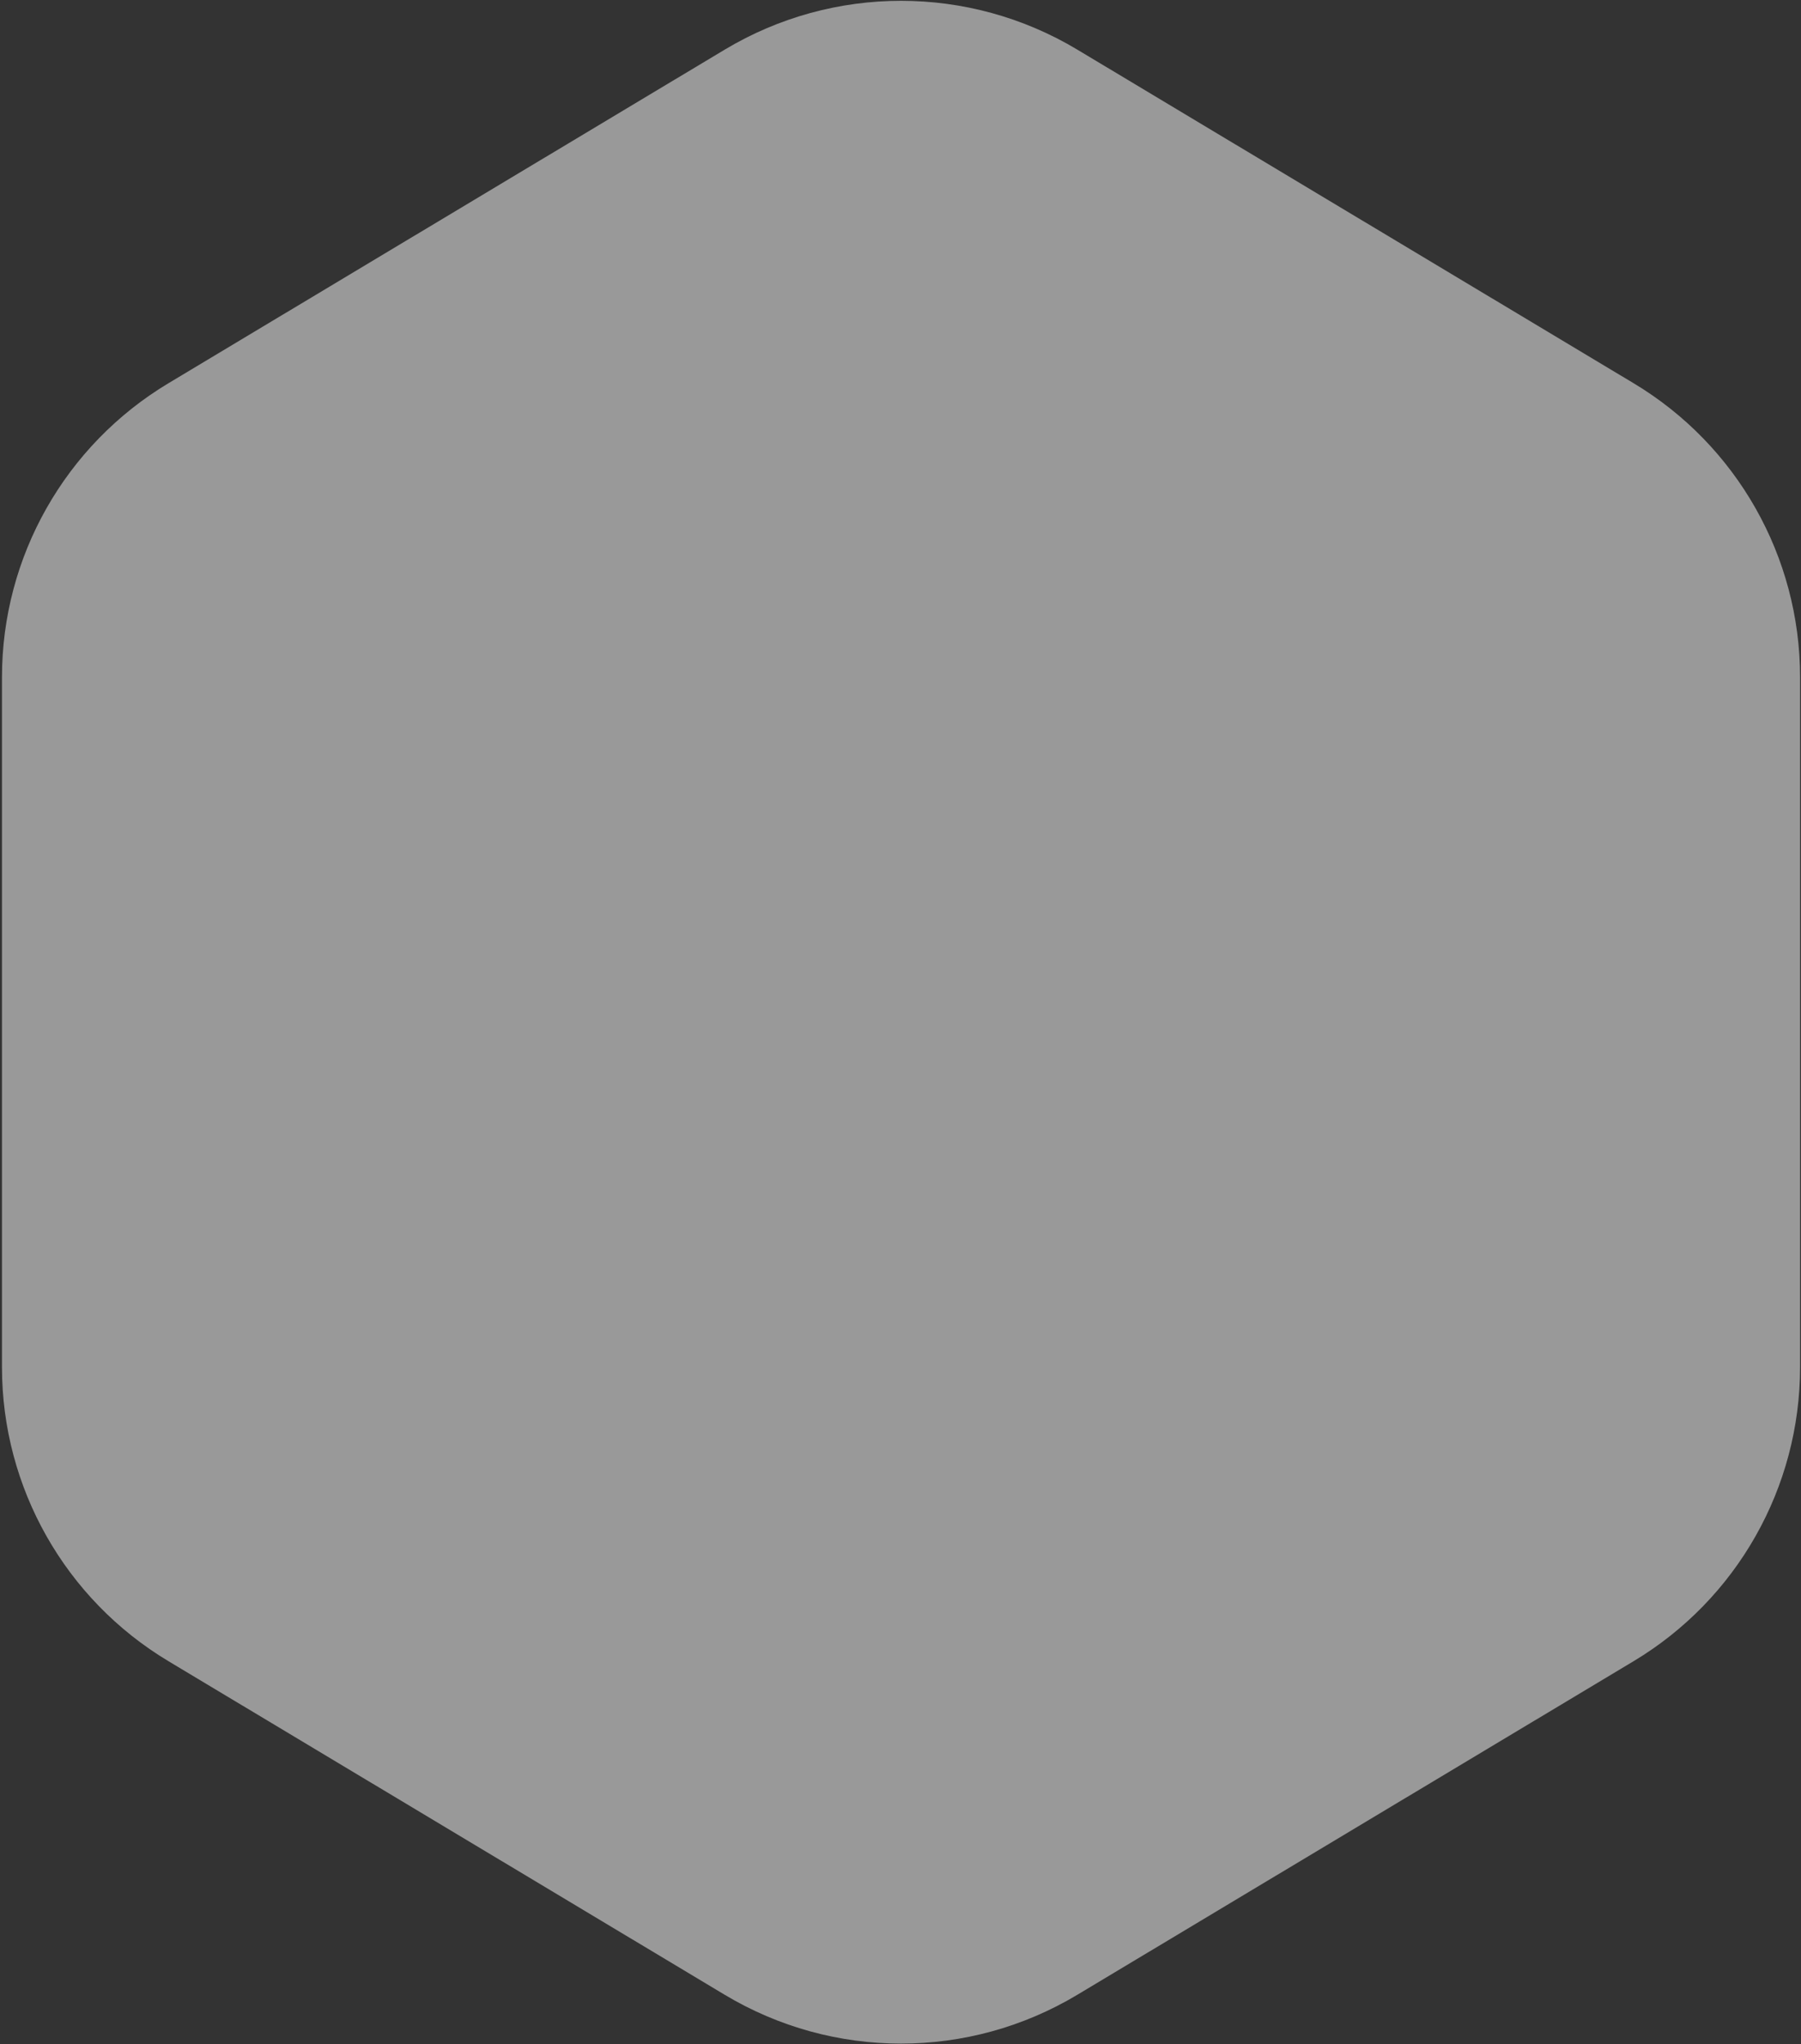 <svg width="578" height="656" viewBox="0 0 578 656" fill="none" xmlns="http://www.w3.org/2000/svg">
<rect x="0" y="0" width="578" height="656" fill="#333333" stroke="none"/>
<path d="M232.6 15.92C267.422 -4.96 310.915 -4.96 345.738 15.92L524.27 122.973C557.417 142.849 577.701 178.663 577.701 217.313V438.736C577.701 477.385 557.417 513.199 524.27 533.075L345.738 640.128C310.915 661.009 267.422 661.009 232.6 640.128L54.068 533.075C20.92 513.199 0.636 477.385 0.636 438.736V217.313C0.636 178.663 20.92 142.849 54.068 122.973L232.6 15.92Z" fill="white" fill-opacity="0.5"/>
</svg>
